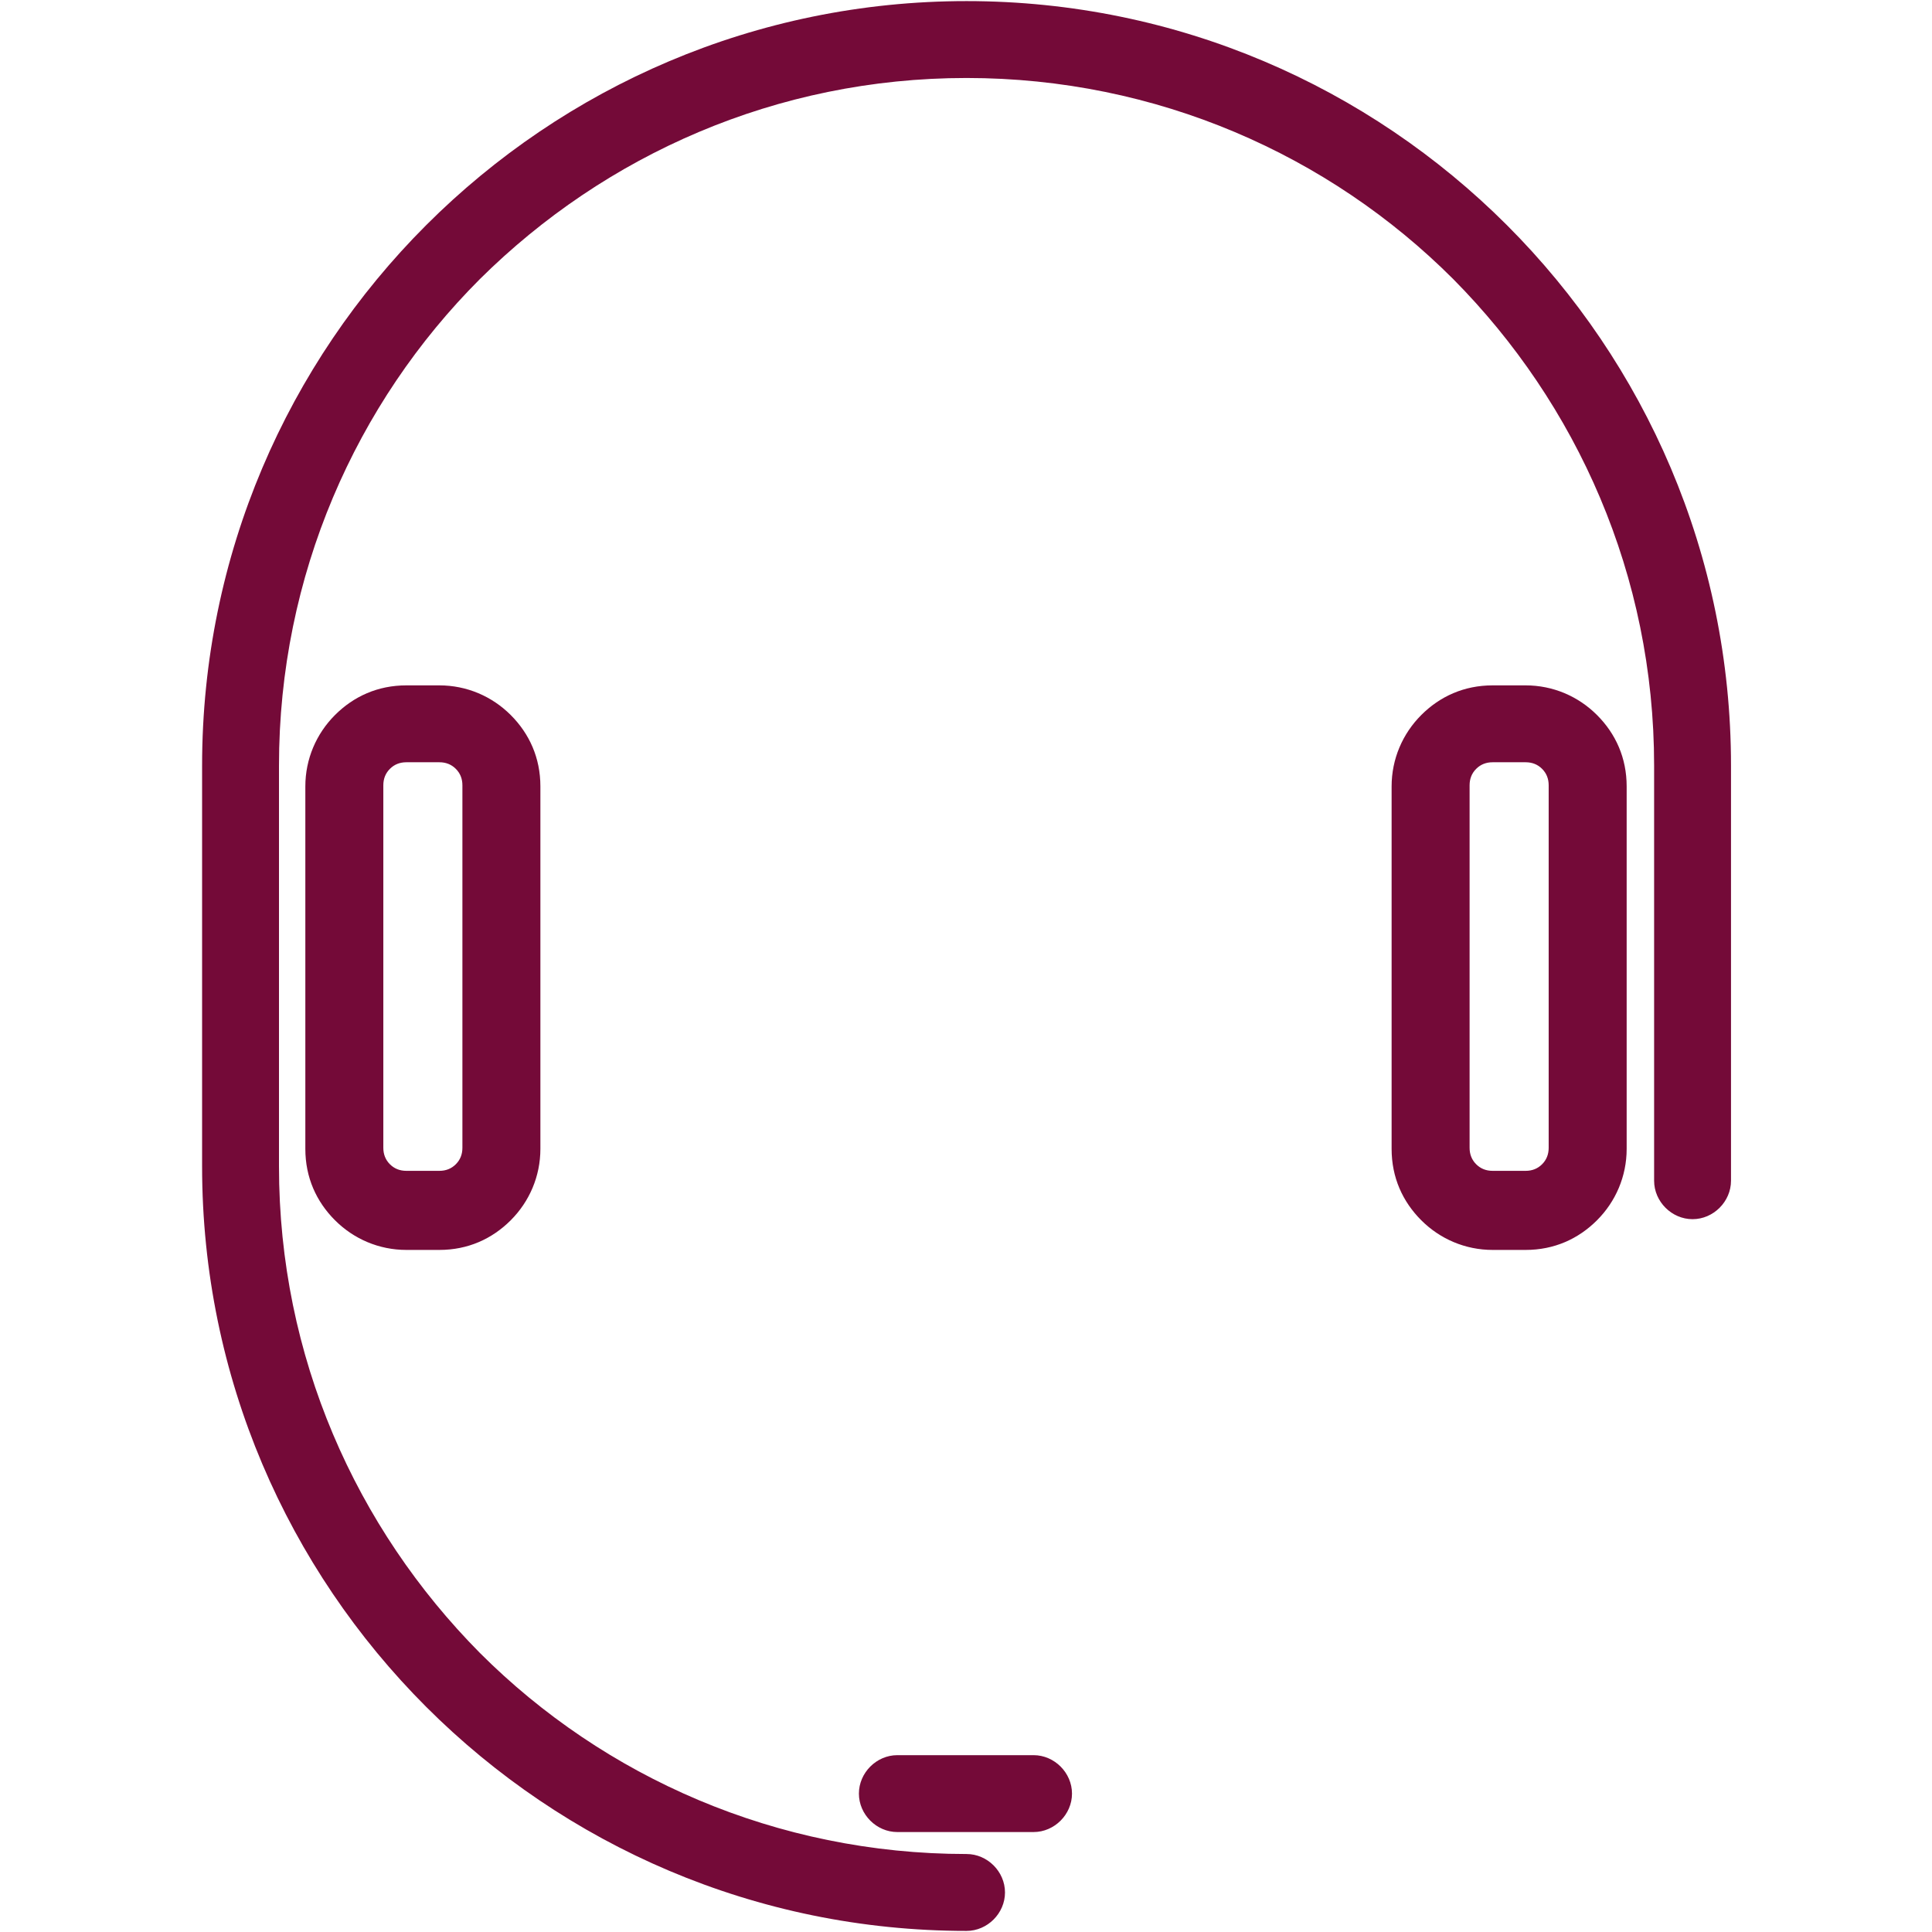 <?xml version="1.0" encoding="UTF-8"?>
<!DOCTYPE svg PUBLIC "-//W3C//DTD SVG 1.1//EN" "http://www.w3.org/Graphics/SVG/1.1/DTD/svg11.dtd">
<!-- Creator: CorelDRAW 2020 (64-Bit) -->
<svg xmlns="http://www.w3.org/2000/svg" xml:space="preserve" width="10.583mm" height="10.583mm" version="1.1" style="shape-rendering:geometricPrecision; text-rendering:geometricPrecision; image-rendering:optimizeQuality; fill-rule:evenodd; clip-rule:evenodd"
viewBox="0 0 17.59 17.59"
 xmlns:xlink="http://www.w3.org/1999/xlink"
 xmlns:xodm="http://www.corel.com/coreldraw/odm/2003">
 <defs>
  <style type="text/css">
   <![CDATA[
    .fil0 {fill:none}
    .fil1 {fill:#740A38;fill-rule:nonzero}
   ]]>
  </style>
 </defs>
 <g id="Слой_x0020_1">
  <path class="fil0" d="M17.59 0l0 17.59m-17.59 0l0 -17.59"/>
  <path class="fil1" d="M8.8 16.88c0.19,0 0.35,0.16 0.35,0.35 0,0.19 -0.16,0.35 -0.35,0.35 -1.92,0 -3.66,-0.78 -4.92,-2.04 -1.26,-1.26 -2.04,-3 -2.04,-4.92l0 -3.65c0,-1.92 0.78,-3.66 2.04,-4.92 1.26,-1.26 3,-2.04 4.92,-2.04 1.92,0 3.66,0.78 4.92,2.04 1.26,1.26 2.04,3 2.04,4.92l0 3.78c0,0.19 -0.16,0.35 -0.35,0.35 -0.19,0 -0.35,-0.16 -0.35,-0.35l0 -3.78c0,-1.73 -0.7,-3.29 -1.83,-4.43 -1.13,-1.13 -2.7,-1.83 -4.43,-1.83 -1.73,0 -3.29,0.7 -4.43,1.83 -1.13,1.13 -1.83,2.7 -1.83,4.43l0 3.65c0,1.73 0.7,3.29 1.83,4.43 1.13,1.13 2.7,1.83 4.43,1.83zm4.79 -10.64l0.3 0c0.25,0 0.48,0.1 0.65,0.27 0.17,0.17 0.27,0.39 0.27,0.65l0 3.3c0,0.25 -0.1,0.48 -0.27,0.65 -0.17,0.17 -0.39,0.27 -0.65,0.27l-0.3 0c-0.25,0 -0.48,-0.1 -0.65,-0.27 -0.17,-0.17 -0.27,-0.39 -0.27,-0.65l0 -3.3c0,-0.25 0.1,-0.48 0.27,-0.65 0.17,-0.17 0.39,-0.27 0.65,-0.27zm0.3 0.7l-0.3 0c-0.06,0 -0.11,0.02 -0.15,0.06 -0.04,0.04 -0.06,0.09 -0.06,0.15l0 3.3c0,0.06 0.02,0.11 0.06,0.15 0.04,0.04 0.09,0.06 0.15,0.06l0.3 0c0.06,0 0.11,-0.02 0.15,-0.06 0.04,-0.04 0.06,-0.09 0.06,-0.15l0 -3.3c0,-0.06 -0.02,-0.11 -0.06,-0.15 -0.04,-0.04 -0.09,-0.06 -0.15,-0.06zm-9.89 0l-0.3 0c-0.06,0 -0.11,0.02 -0.15,0.06 -0.04,0.04 -0.06,0.09 -0.06,0.15l0 3.3c0,0.06 0.02,0.11 0.06,0.15 0.04,0.04 0.09,0.06 0.15,0.06l0.3 0c0.06,0 0.11,-0.02 0.15,-0.06 0.04,-0.04 0.06,-0.09 0.06,-0.15l0 -3.3c0,-0.06 -0.02,-0.11 -0.06,-0.15 -0.04,-0.04 -0.09,-0.06 -0.15,-0.06zm-0.3 -0.7l0.3 0c0.25,0 0.48,0.1 0.65,0.27 0.17,0.17 0.27,0.39 0.27,0.65l0 3.3c0,0.25 -0.1,0.48 -0.27,0.65 -0.17,0.17 -0.39,0.27 -0.65,0.27l-0.3 0c-0.25,0 -0.48,-0.1 -0.65,-0.27 -0.17,-0.17 -0.27,-0.39 -0.27,-0.65l0 -3.3c0,-0.25 0.1,-0.48 0.27,-0.65 0.17,-0.17 0.39,-0.27 0.65,-0.27zm4.47 10.44c-0.19,0 -0.35,-0.16 -0.35,-0.35 0,-0.19 0.16,-0.35 0.35,-0.35l1.24 0c0.19,0 0.35,0.16 0.35,0.35 0,0.19 -0.16,0.35 -0.35,0.35l-1.24 0z"/>
 </g>
</svg>
